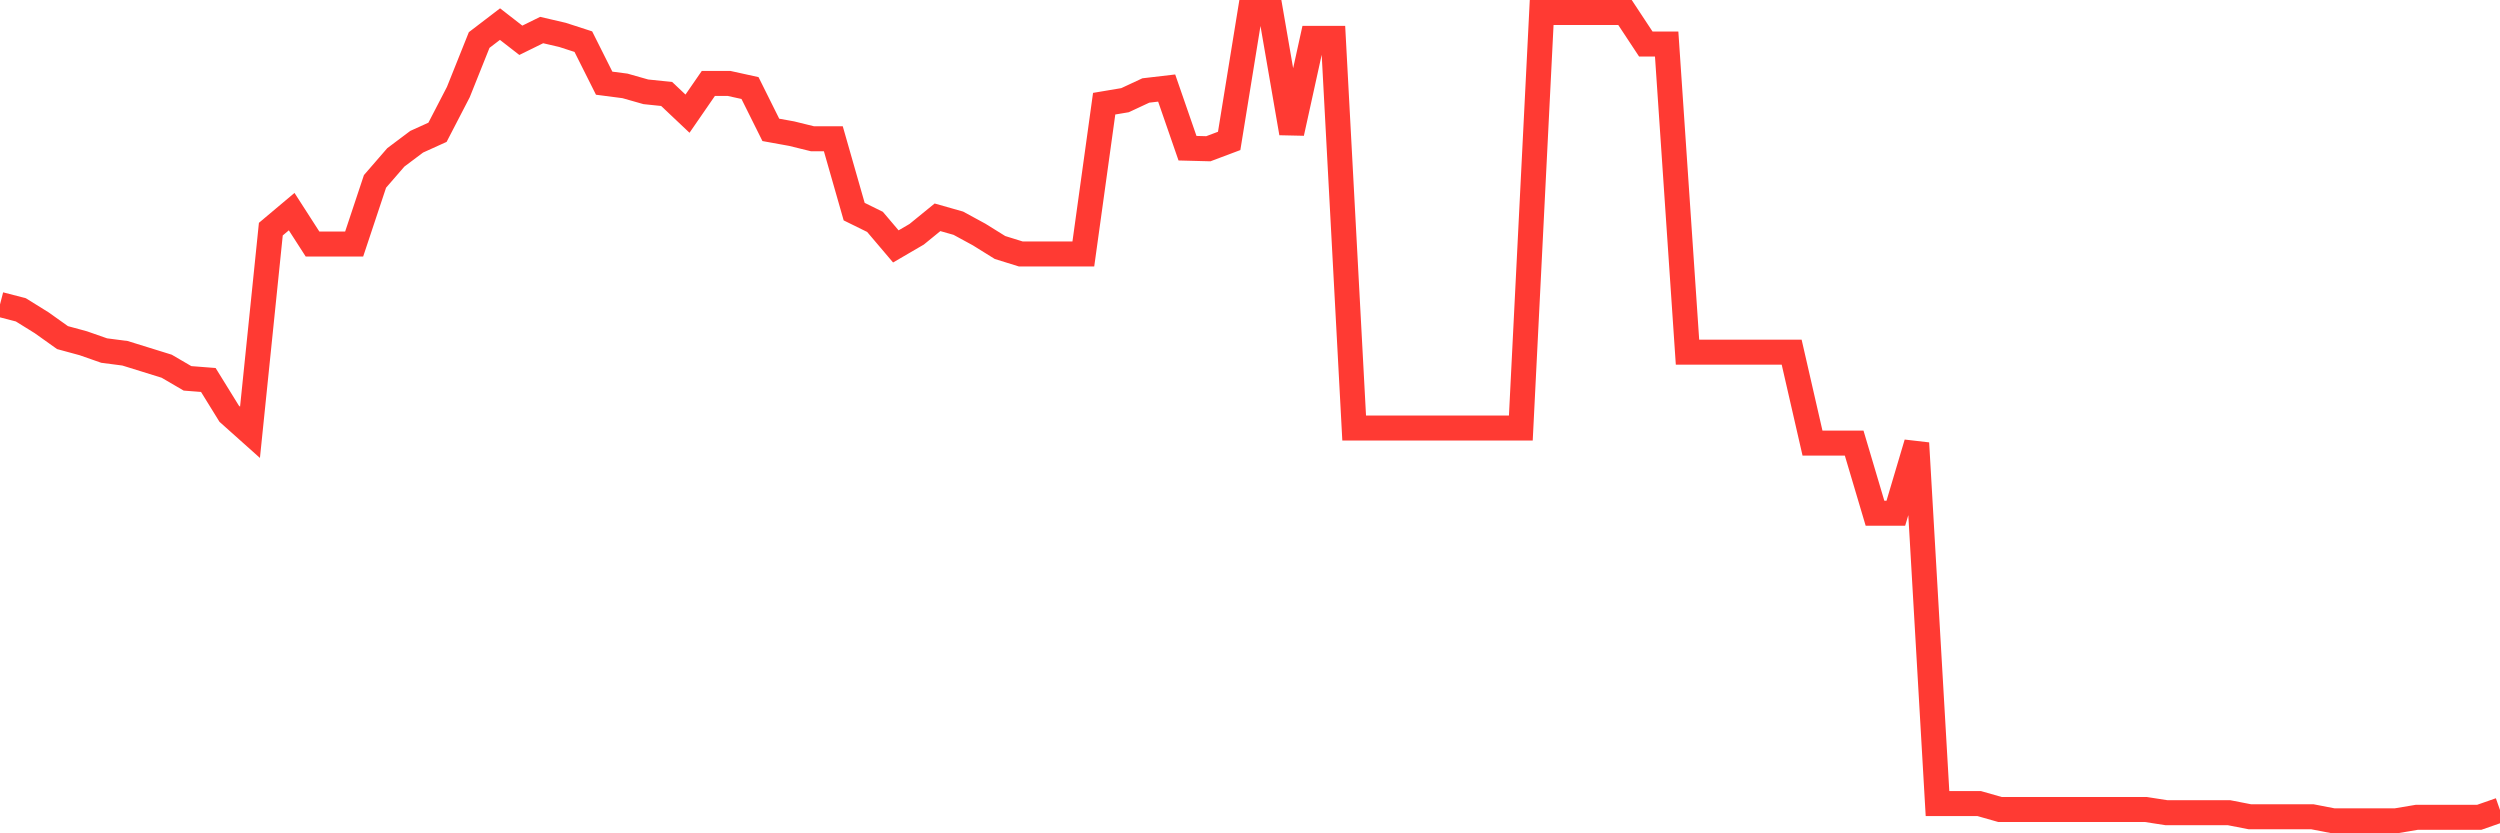 <svg
  xmlns="http://www.w3.org/2000/svg"
  xmlns:xlink="http://www.w3.org/1999/xlink"
  width="120"
  height="40"
  viewBox="0 0 120 40"
  preserveAspectRatio="none"
>
  <polyline
    points="0,14.613 1,14.872 2,15.493 3,16.205 4,16.477 5,16.827 6,16.957 7,17.267 8,17.578 9,18.161 10,18.239 11,19.858 12,20.751 13,10.999 14,10.158 15,11.712 16,11.712 17,11.712 18,8.707 19,7.554 20,6.803 21,6.35 22,4.42 23,1.921 24,1.157 25,1.934 26,1.442 27,1.675 28,1.999 29,3.993 30,4.123 31,4.407 32,4.511 33,5.456 34,4.006 35,4.006 36,4.226 37,6.234 38,6.415 39,6.661 40,6.661 41,10.158 42,10.65 43,11.828 44,11.245 45,10.43 46,10.714 47,11.258 48,11.88 49,12.191 50,12.191 51,12.191 52,12.191 53,4.977 54,4.809 55,4.343 56,4.226 57,7.114 58,7.14 59,6.764 60,0.6 61,0.6 62,6.389 63,1.843 64,1.843 65,20.544 66,20.544 67,20.544 68,20.544 69,20.544 70,20.544 71,20.544 72,20.544 73,20.544 74,0.6 75,0.6 76,0.6 77,0.6 78,0.6 79,2.115 80,2.115 81,16.905 82,16.905 83,16.905 84,16.905 85,16.905 86,16.905 87,21.269 88,21.269 89,21.269 90,24.636 91,24.636 92,21.269 93,38.571 94,38.571 95,38.571 96,38.856 97,38.856 98,38.856 99,38.856 100,38.856 101,38.856 102,38.856 103,38.856 104,39.011 105,39.011 106,39.011 107,39.011 108,39.206 109,39.206 110,39.206 111,39.206 112,39.4 113,39.4 114,39.4 115,39.4 116,39.232 117,39.232 118,39.232 119,39.232 120,38.882"
    fill="none"
    stroke="#ff3a33"
    stroke-width="1.2"
  >
  </polyline>
</svg>